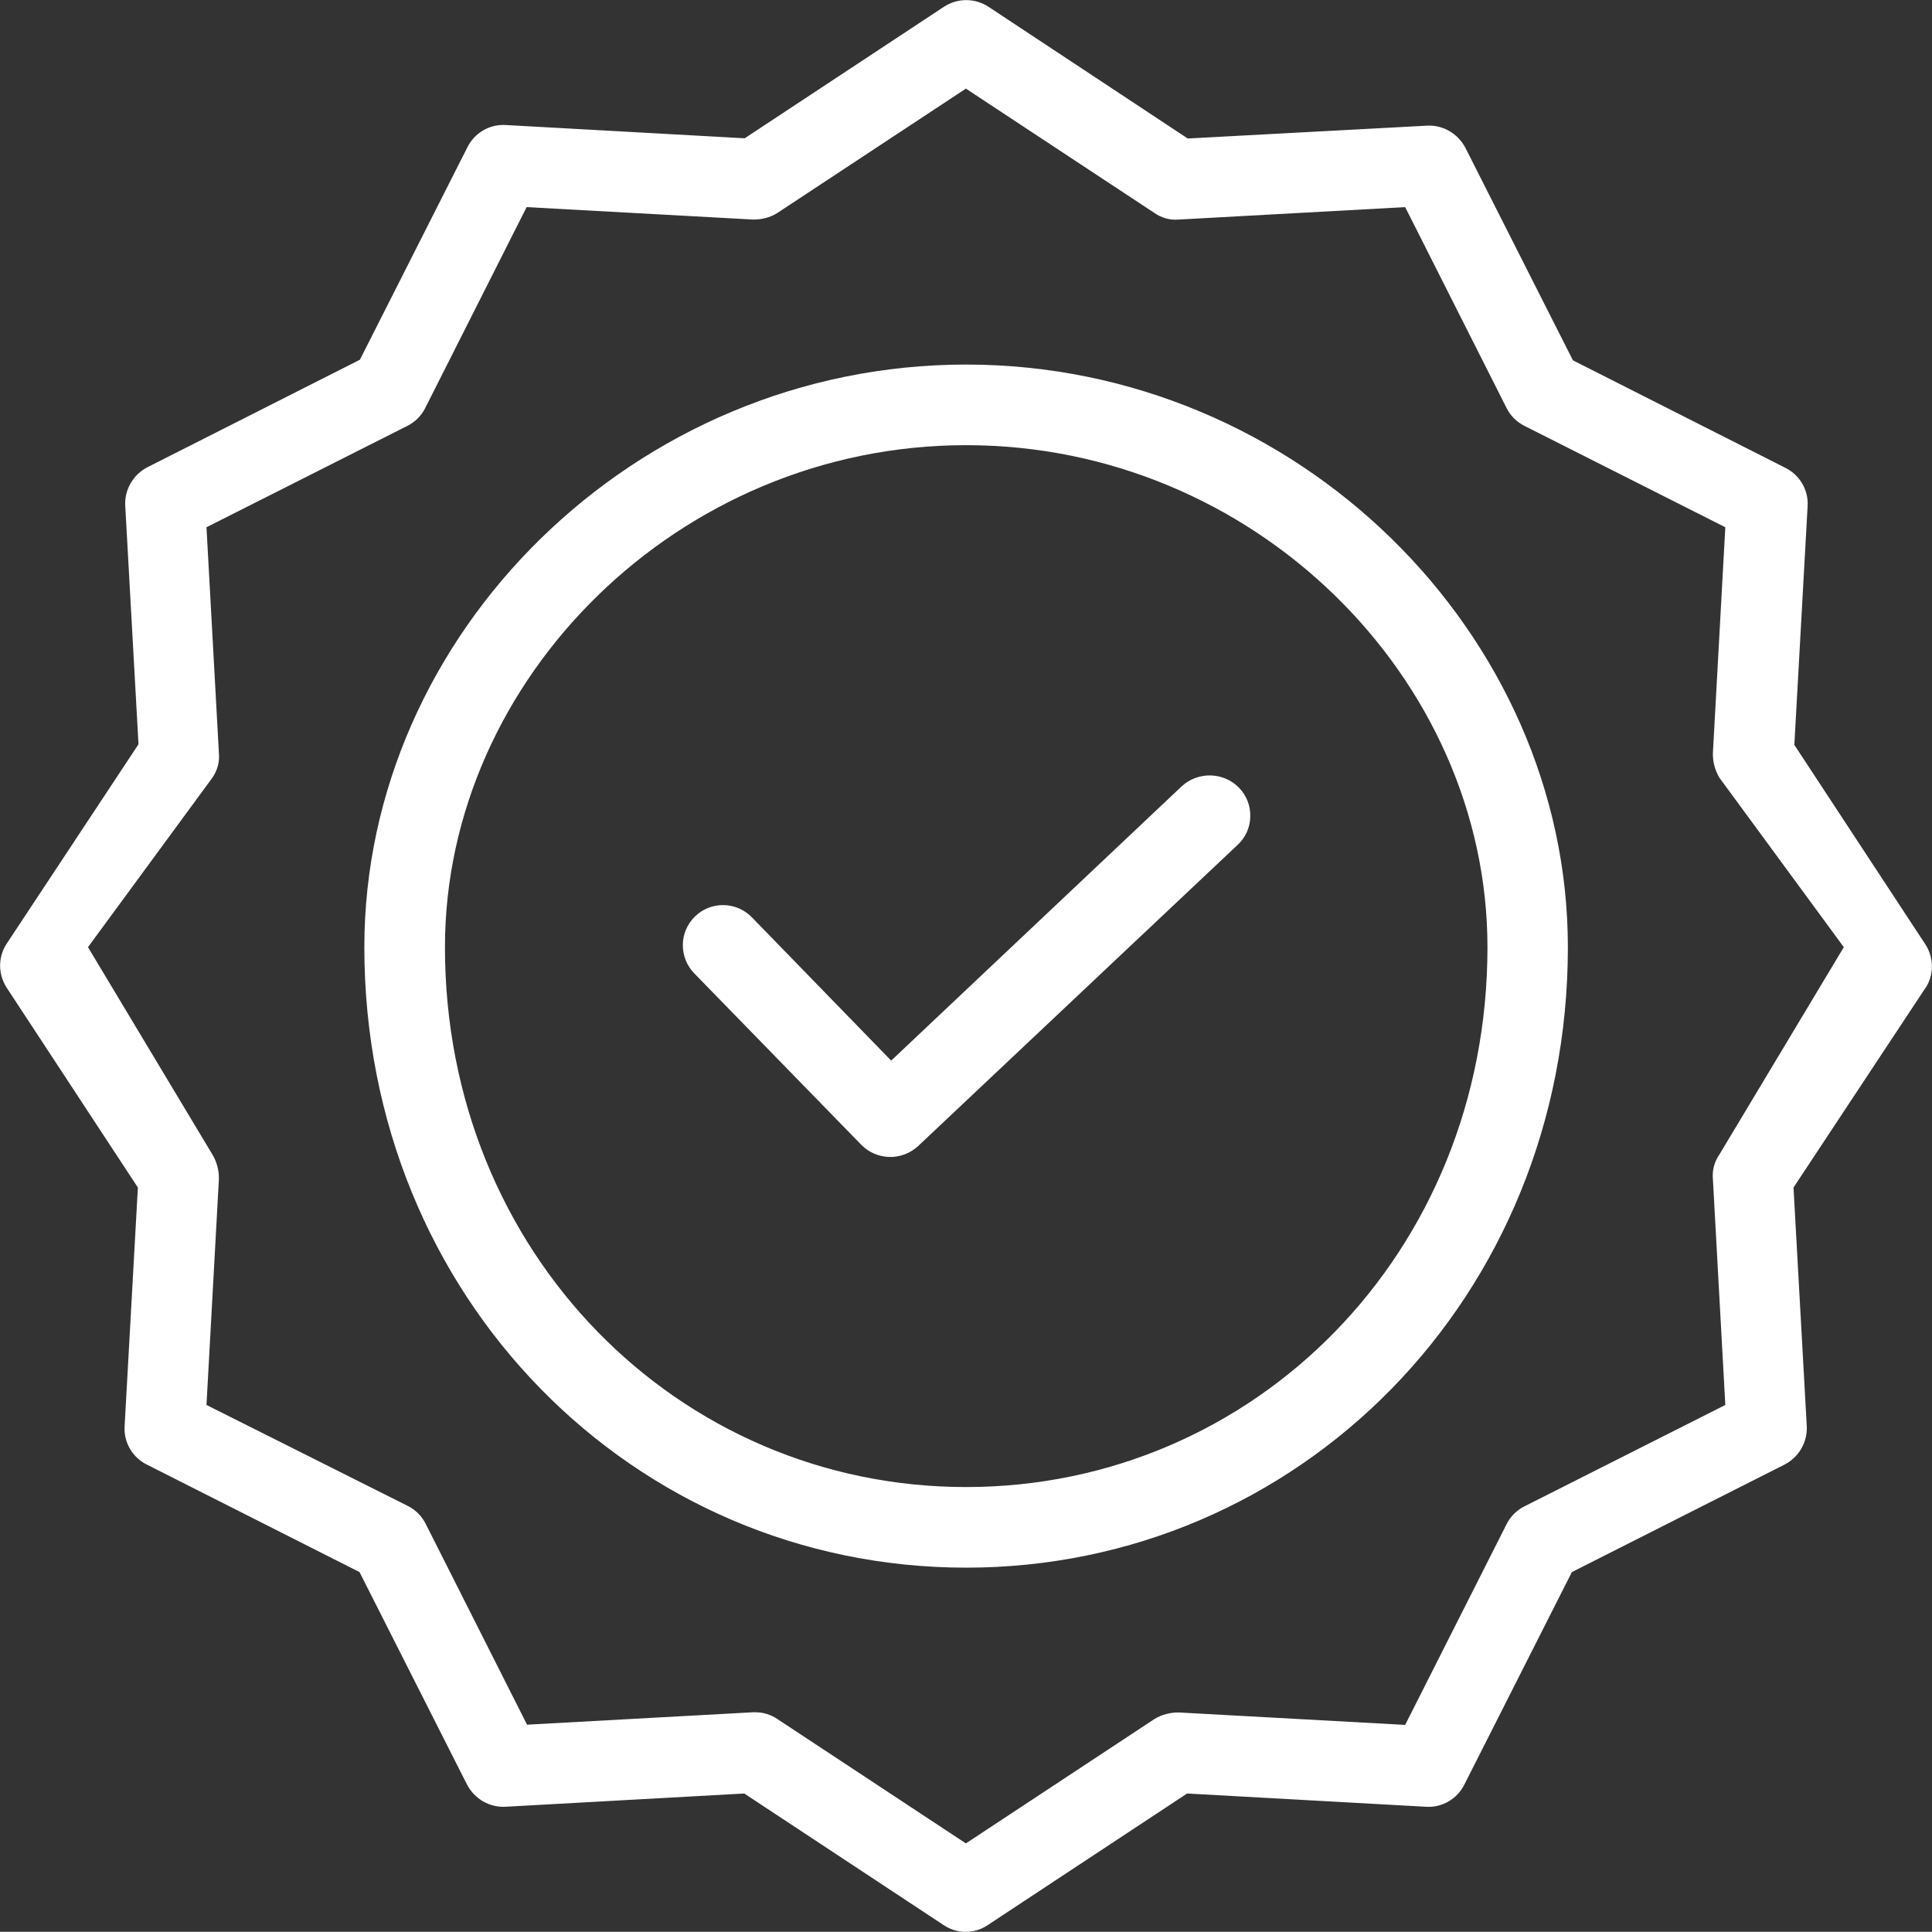<?xml version="1.0" encoding="UTF-8"?><svg id="Warstwa_1" xmlns="http://www.w3.org/2000/svg" viewBox="0 0 91.79 91.78"><rect x="0" y="0" width="91.79" height="91.78" fill="#333333" stroke="none"/><defs><style>.cls-1{fill:#fff;fill-rule:evenodd;}</style></defs><path class="cls-1" d="M91.47,46.95l-6.26,9.47,.63,11.34c.04,.76-.38,1.47-1.05,1.82l-10.11,5.11-5.11,10.1c-.34,.68-1.06,1.1-1.82,1.05l-11.35-.63-9.47,6.25c-.63,.43-1.47,.43-2.1,0l-9.47-6.25-11.35,.63c-.76,.04-1.47-.38-1.82-1.05l-5.11-10.1-10.11-5.11c-.68-.34-1.1-1.06-1.05-1.82l.63-11.34L.32,46.93c-.42-.64-.42-1.47,0-2.1l6.26-9.47-.63-11.34c-.04-.76,.38-1.47,1.05-1.82l10.1-5.11,5.11-10.1c.34-.68,1.06-1.1,1.82-1.05l11.35,.63L44.85,.32c.64-.42,1.47-.42,2.11,0l9.47,6.26,11.37-.61c.76-.04,1.47,.38,1.82,1.05l5.11,10.1,10.1,5.11c.68,.34,1.1,1.06,1.05,1.82l-.63,11.34,6.22,9.47c.42,.64,.42,1.47,0,2.1Zm-9.78-10c-.21-.35-.32-.76-.31-1.17l.59-10.73-9.55-4.82c-.36-.18-.66-.48-.84-.84l-4.82-9.55-10.74,.59c-.41,.04-.83-.07-1.17-.31l-8.96-5.91-8.96,5.91c-.35,.22-.76,.32-1.17,.31l-10.74-.59-4.82,9.55c-.18,.36-.48,.66-.84,.84l-9.55,4.82,.59,10.73c.04,.41-.07,.82-.31,1.17l-5.91,8.05,5.91,9.85c.21,.35,.32,.76,.31,1.17l-.59,10.73,9.57,4.8c.36,.18,.66,.48,.84,.84l4.82,9.55,10.74-.59h.1c.38,0,.74,.11,1.05,.32l8.96,5.91,8.96-5.91c.35-.21,.76-.32,1.17-.31l10.74,.59,4.82-9.54c.18-.36,.48-.66,.84-.84l9.55-4.82-.59-10.73c-.04-.41,.07-.83,.31-1.17l5.91-9.85-5.91-8.05Zm-35.79,37.53c-15.77,0-28.59-12.82-28.59-29.48,0-14.86,12.82-27.68,28.59-27.68s28.59,12.82,28.59,27.68c0,16.66-12.82,29.48-28.59,29.48Zm0-53.33c-13.66,0-24.76,11.11-24.76,23.85,0,14.54,11.1,25.65,24.76,25.65s24.77-11.08,24.77-25.65c0-12.77-11.09-23.85-24.77-23.85Zm-2.28,33.3c-.77,.71-1.96,.69-2.7-.06l-7.94-8.15c-.73-.76-.72-1.96,.04-2.7,.75-.73,1.96-.72,2.7,.04l6.62,6.81,13.8-13.03c.78-.72,2-.69,2.74,.08,.35,.37,.54,.86,.52,1.37-.01,.51-.23,.99-.6,1.33l-15.18,14.31Z"/></svg>